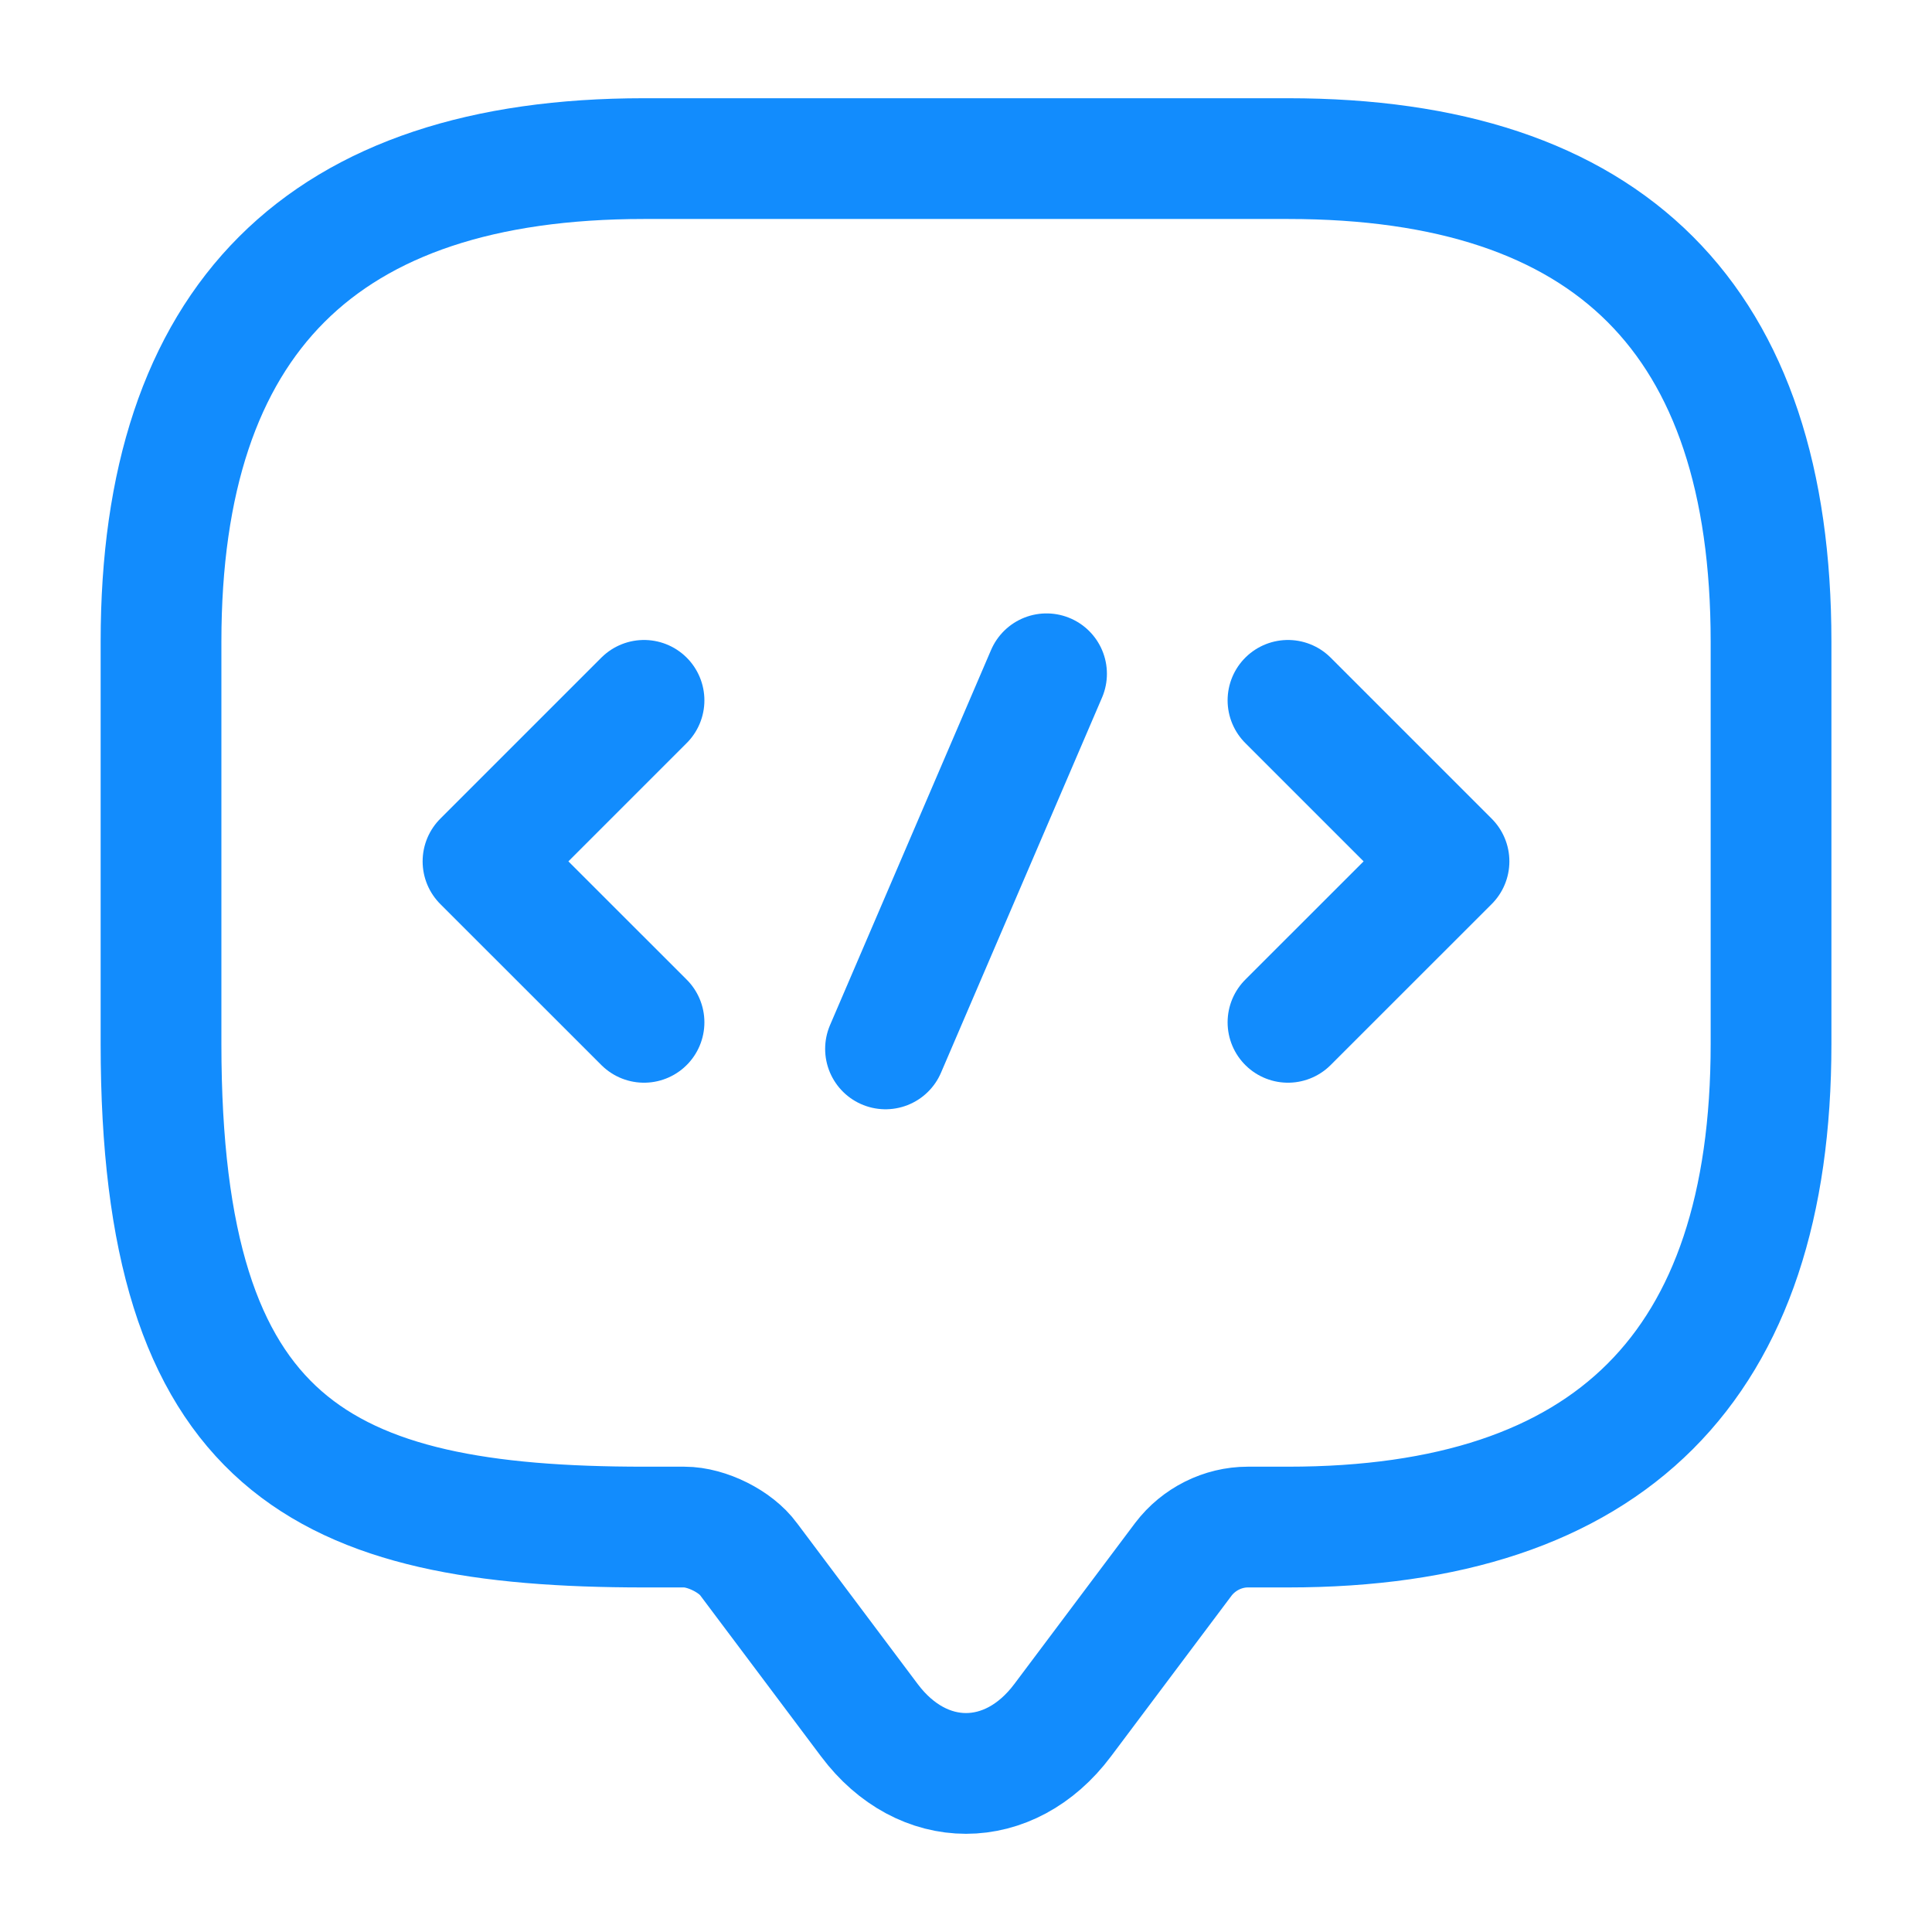 <svg xmlns="http://www.w3.org/2000/svg" width="32" height="32" viewBox="0 0 32 32" fill="none">
  <path d="M11.334 25.293H10.667C5.334 25.293 2.667 23.96 2.667 17.293V10.627C2.667 5.293 5.334 2.627 10.667 2.627H21.334C26.667 2.627 29.334 5.293 29.334 10.627V17.293C29.334 22.627 26.667 25.293 21.334 25.293H20.667C20.254 25.293 19.854 25.493 19.6 25.827L17.6 28.493C16.72 29.667 15.28 29.667 14.4 28.493L12.4 25.827C12.187 25.533 11.707 25.293 11.334 25.293Z" stroke="#128CFD" stroke-width="2" stroke-miterlimit="10" stroke-linecap="round" stroke-linejoin="round"/>
  <path d="M10.667 11.6L8 14.267L10.667 16.933" stroke="#128CFD" stroke-width="2" stroke-miterlimit="10" stroke-linecap="round" stroke-linejoin="round"/>
  <path d="M21.333 11.6L24 14.267L21.333 16.933" stroke="#128CFD" stroke-width="2" stroke-miterlimit="10" stroke-linecap="round" stroke-linejoin="round"/>
  <path d="M17.334 11.16L14.667 17.373" stroke="#128CFD" stroke-width="2" stroke-miterlimit="10" stroke-linecap="round" stroke-linejoin="round"/>
</svg>